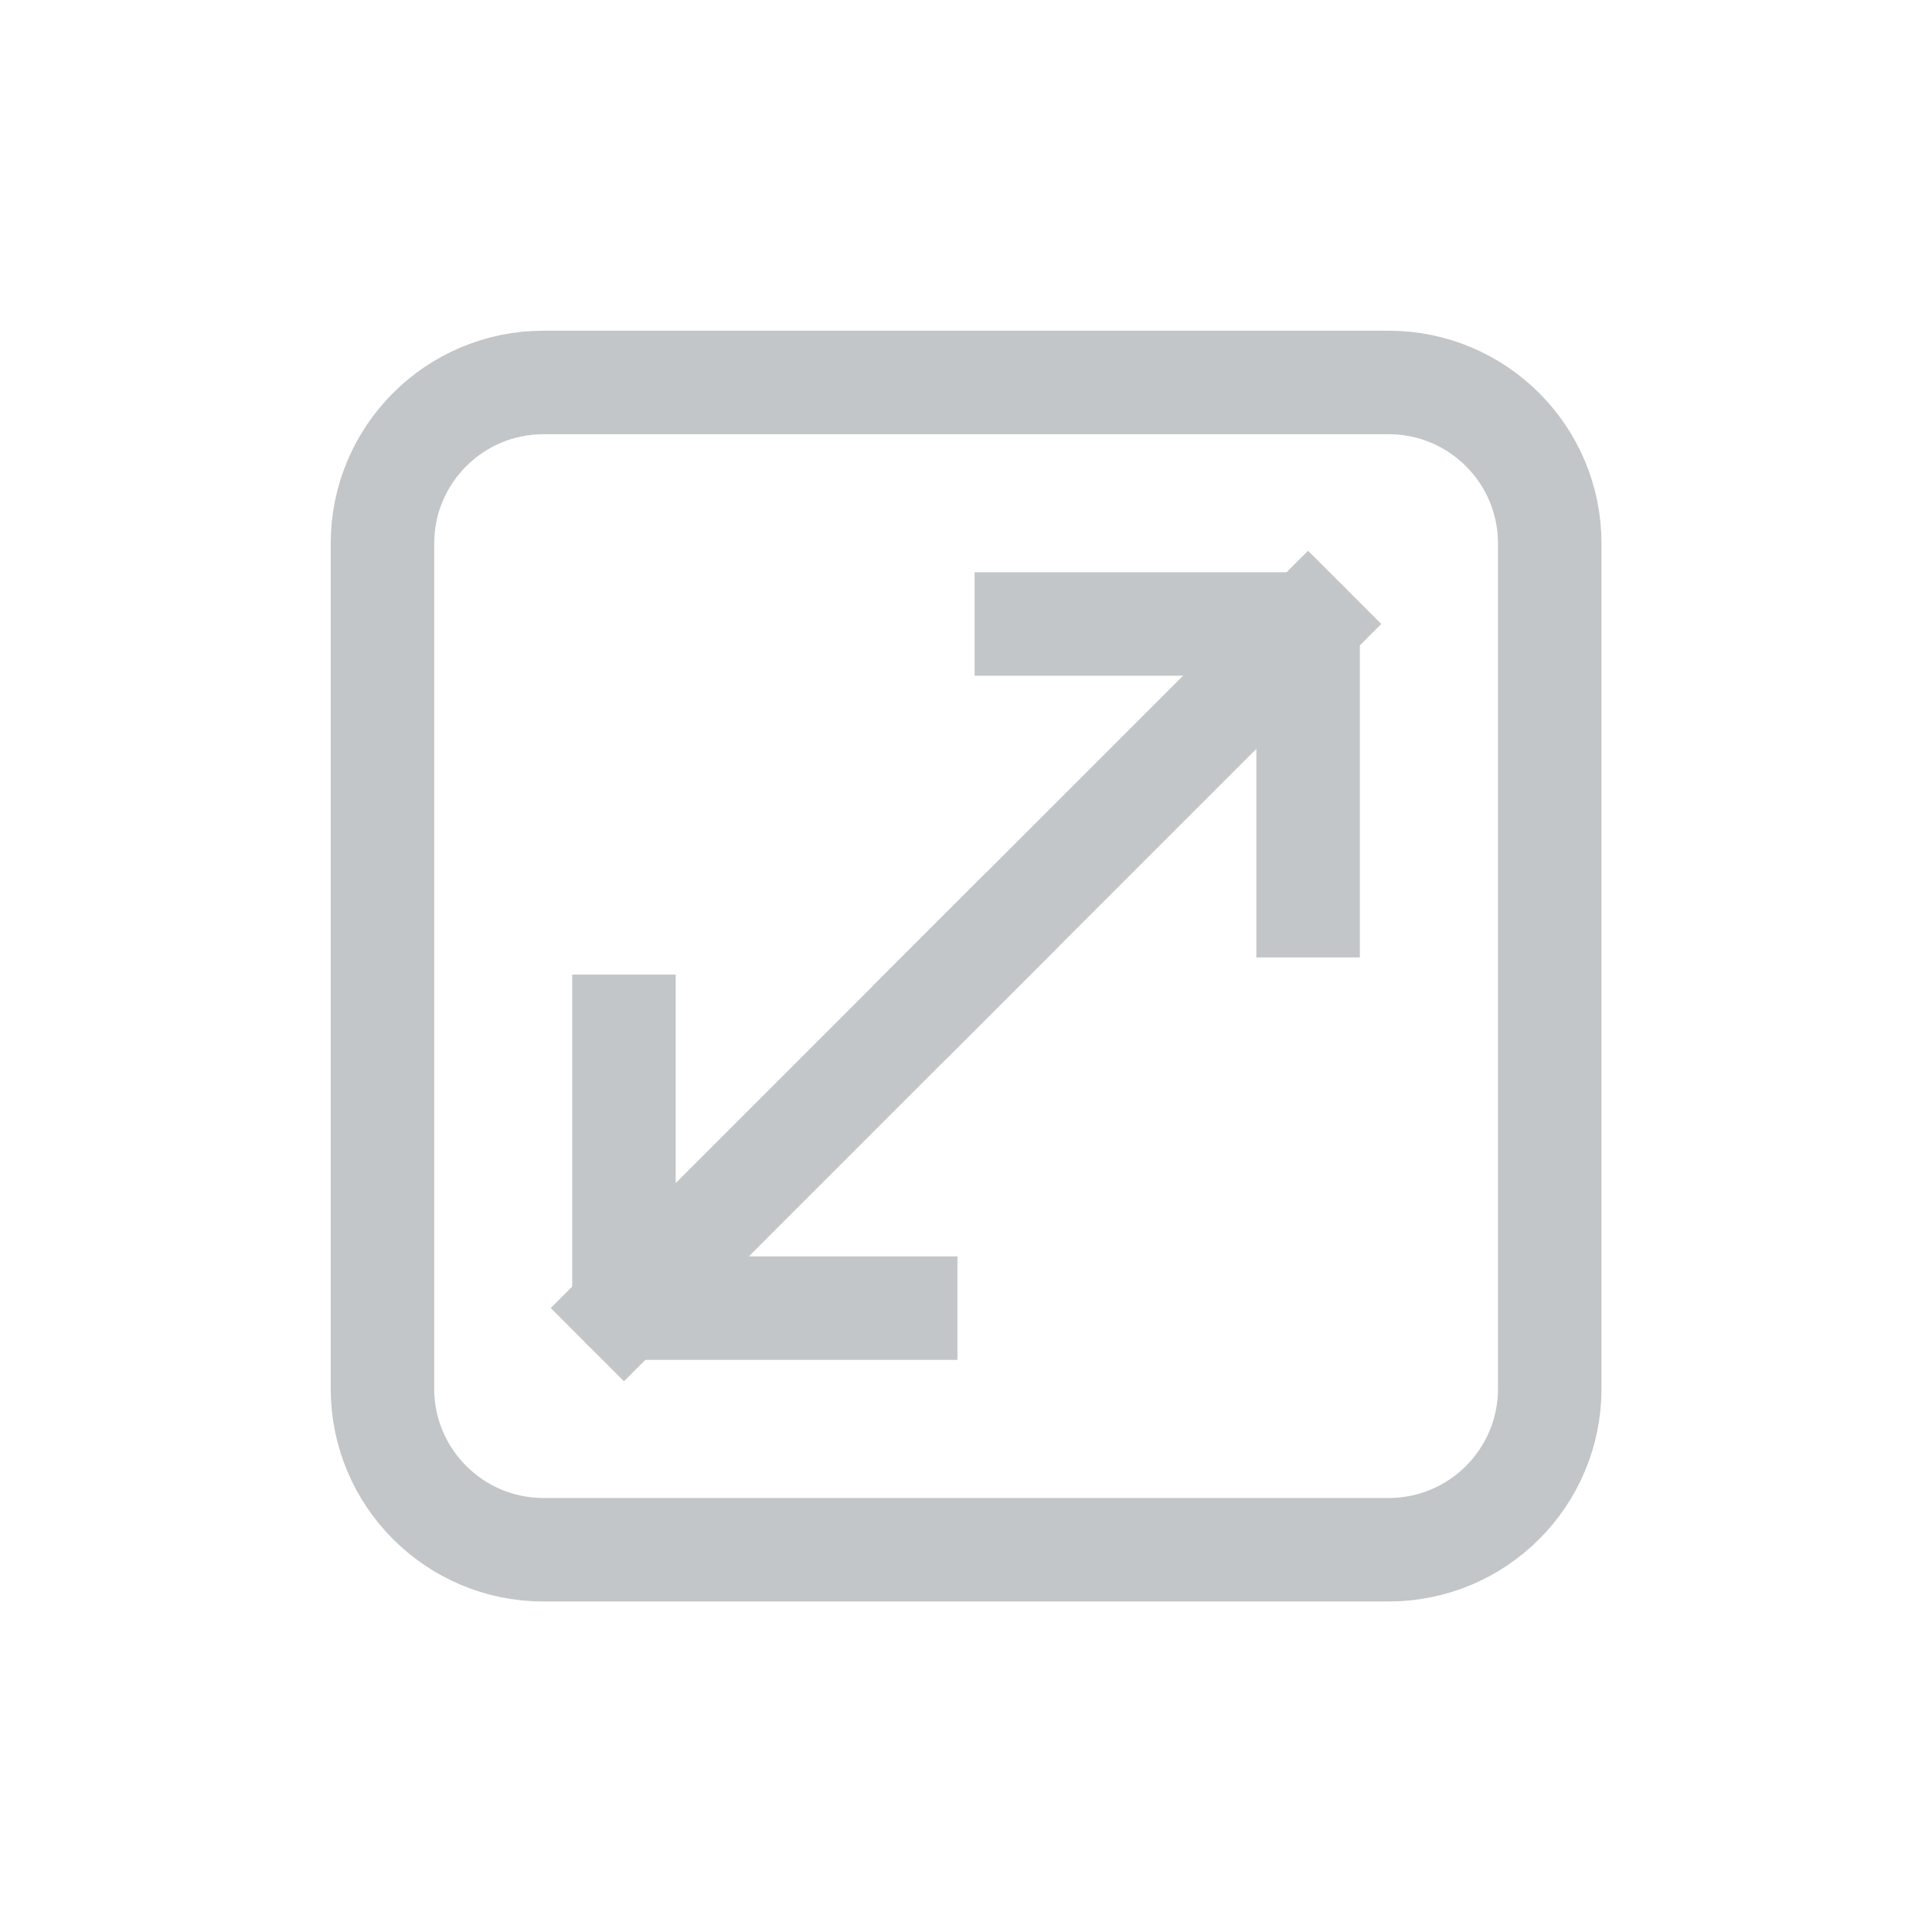 <svg width="28" height="28" viewBox="0 0 28 28" fill="none" xmlns="http://www.w3.org/2000/svg">
<path d="M5.543 7.876V20.126C5.543 21.415 6.588 22.46 7.876 22.46H20.126C21.415 22.46 22.46 21.415 22.46 20.126V7.876C22.46 6.588 21.415 5.543 20.126 5.543H7.876C6.588 5.543 5.543 6.588 5.543 7.876Z" stroke="#C2C6C8" stroke-width="1.5" stroke-linecap="square" stroke-linejoin="round"/>
<path d="M14.293 13.707L9.043 18.957" stroke="#C2C6C8" stroke-width="1.5" stroke-linecap="square" stroke-linejoin="round"/>
<path d="M13.707 14.293L18.957 9.043" stroke="#C2C6C8" stroke-width="1.5" stroke-linecap="square" stroke-linejoin="round"/>
<path d="M9.043 14.875V18.958H13.126" stroke="#C2C6C8" stroke-width="1.5" stroke-linecap="square" stroke-linejoin="round"/>
<path d="M18.958 13.126V9.043H14.875" stroke="#C2C6C8" stroke-width="1.5" stroke-linecap="square" stroke-linejoin="round"/>
</svg>
